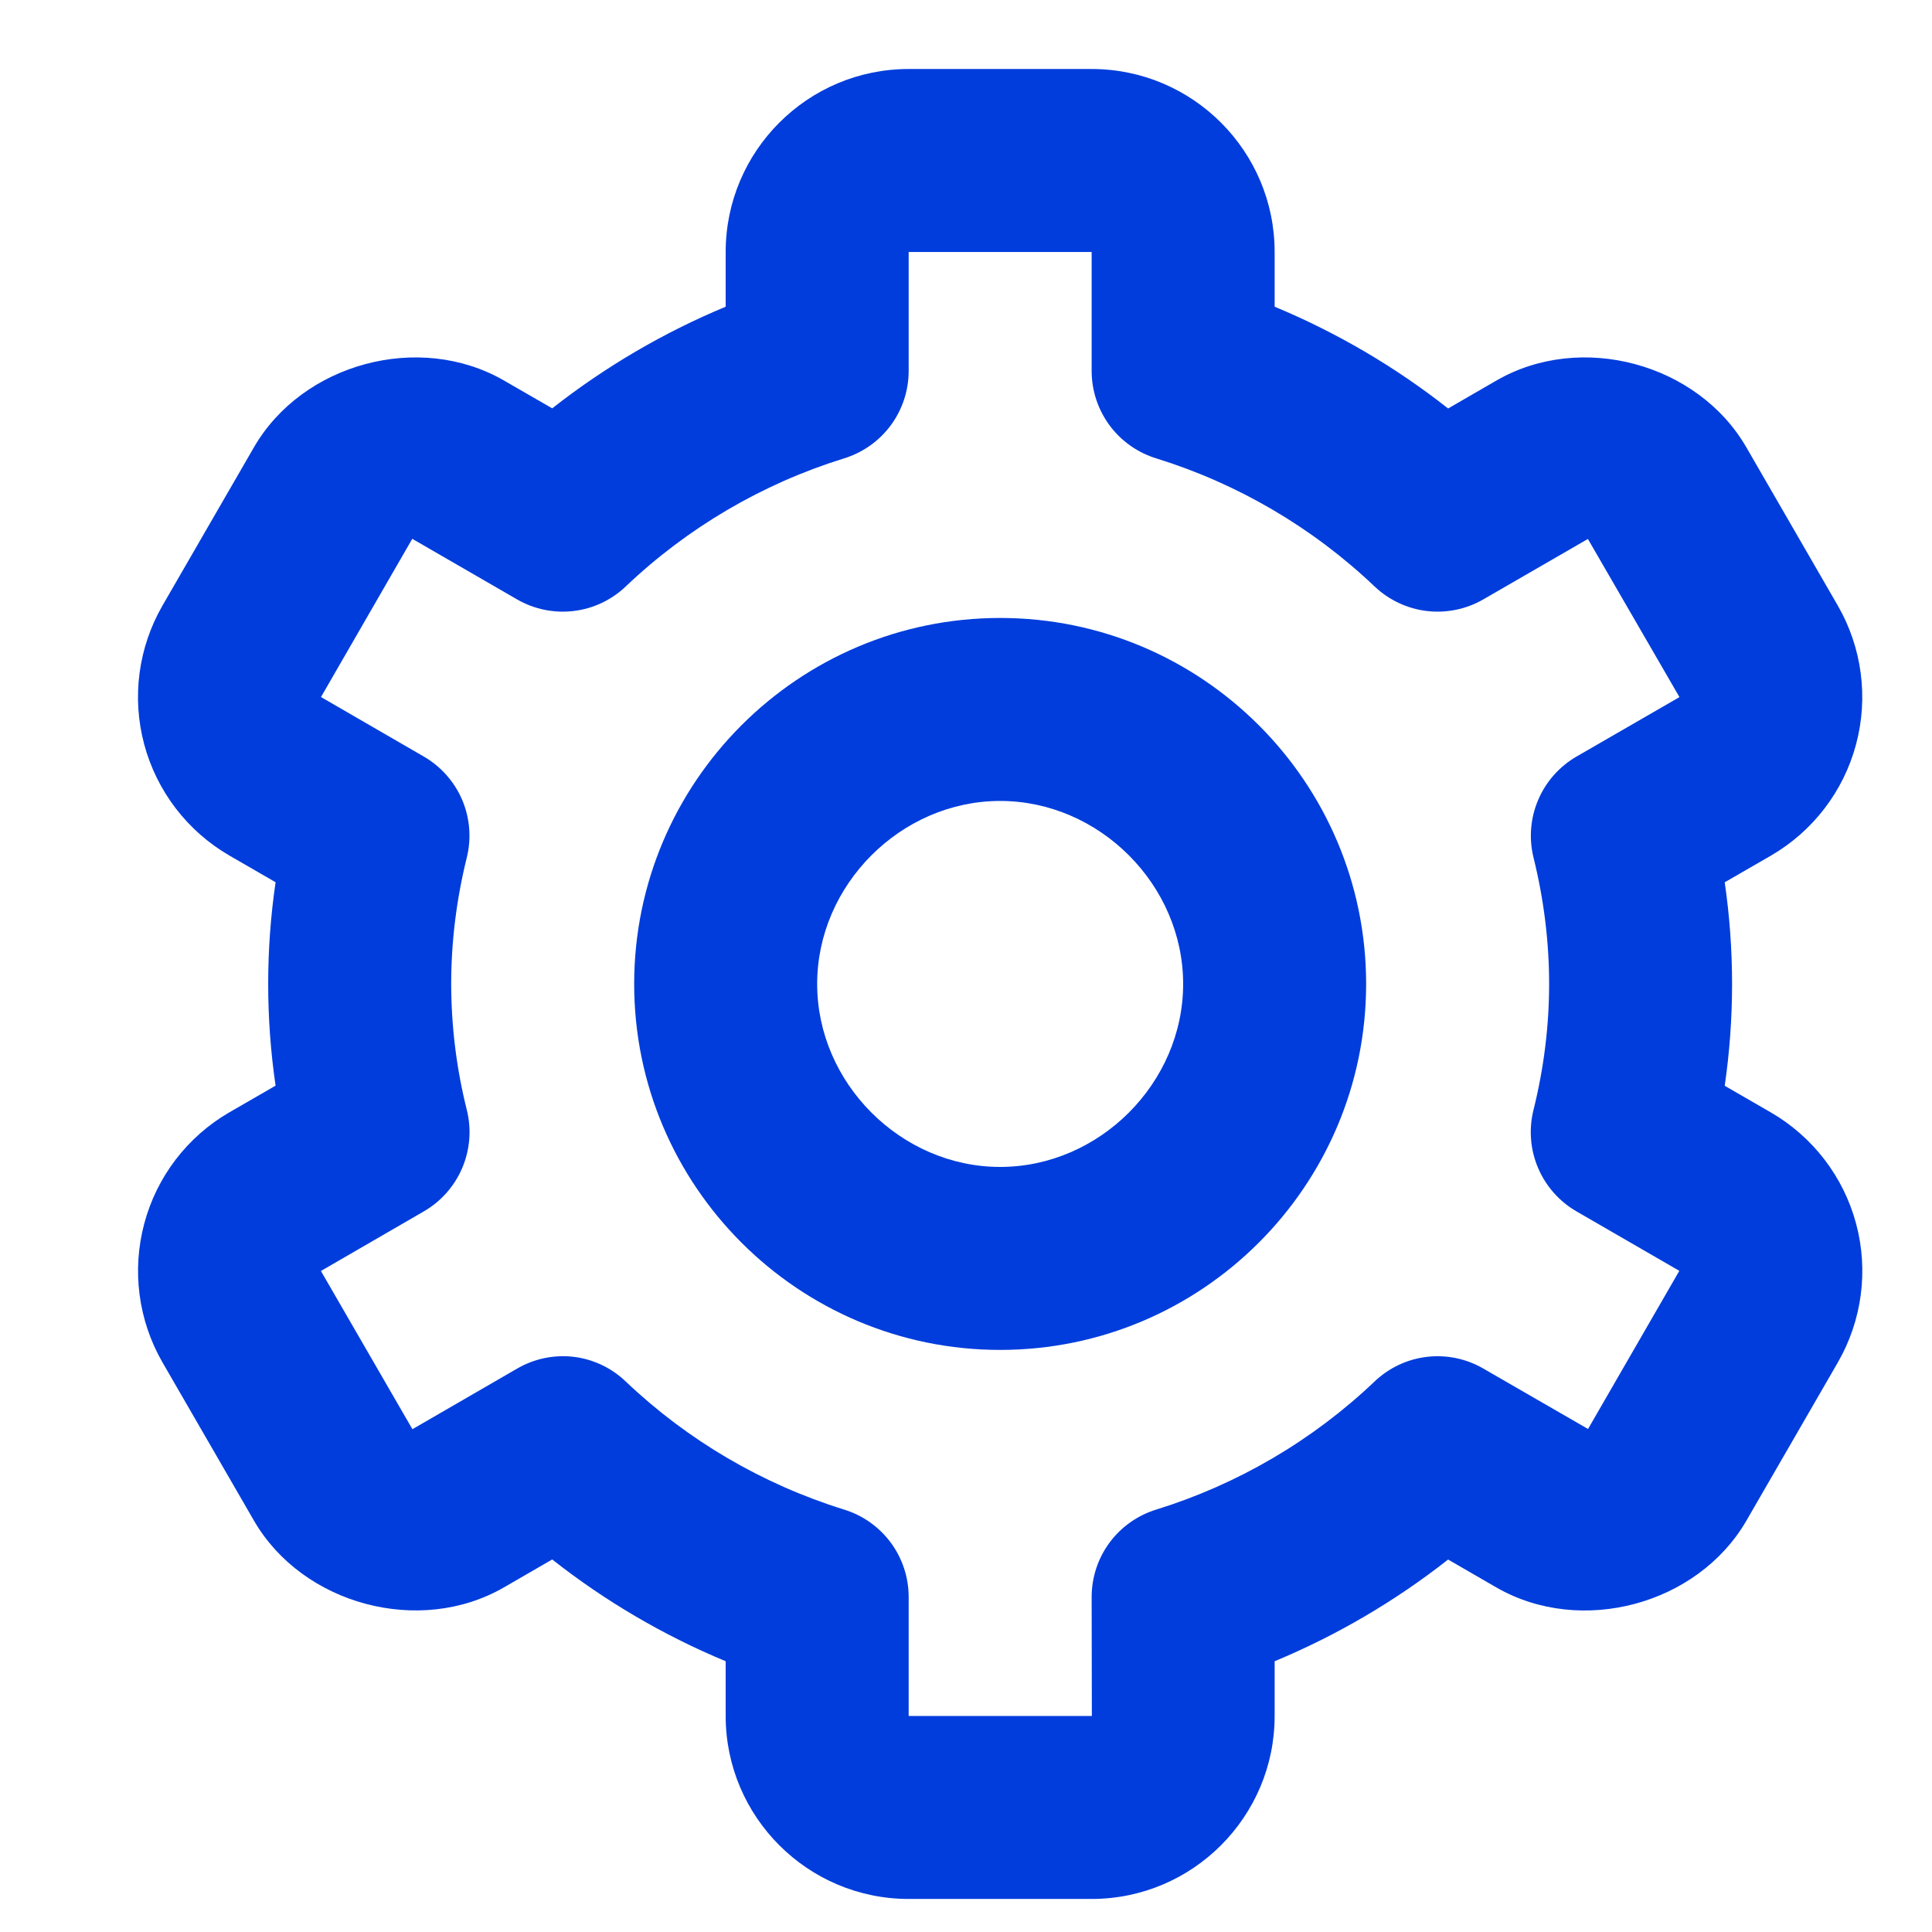 <svg width="28" height="28" viewBox="0 0 28 28" fill="none" xmlns="http://www.w3.org/2000/svg">
<path d="M14.495 19.564C17.42 19.564 19.799 17.186 19.799 14.26C19.799 11.335 17.42 8.956 14.495 8.956C11.57 8.956 9.191 11.335 9.191 14.26C9.191 17.186 11.57 19.564 14.495 19.564ZM14.495 11.608C15.932 11.608 17.147 12.823 17.147 14.26C17.147 15.698 15.932 16.912 14.495 16.912C13.058 16.912 11.843 15.698 11.843 14.26C11.843 12.823 13.058 11.608 14.495 11.608Z" fill="#003DDC"/>
<path d="M2.355 19.745L3.681 22.039C4.385 23.255 6.08 23.711 7.301 23.007L8.003 22.601C8.77 23.205 9.616 23.701 10.517 24.076V24.869C10.517 26.331 11.706 27.521 13.169 27.521H15.821C17.284 27.521 18.473 26.331 18.473 24.869V24.076C19.374 23.701 20.22 23.205 20.987 22.602L21.689 23.008C22.913 23.711 24.603 23.258 25.31 22.039L26.635 19.746C26.986 19.137 27.082 18.413 26.9 17.734C26.718 17.055 26.274 16.476 25.666 16.123L24.996 15.736C25.138 14.758 25.138 13.765 24.996 12.787L25.666 12.4C26.274 12.047 26.718 11.468 26.899 10.789C27.081 10.11 26.986 9.386 26.635 8.777L25.31 6.484C24.606 5.265 22.913 4.807 21.689 5.514L20.987 5.92C20.22 5.316 19.374 4.82 18.473 4.445V3.652C18.473 2.189 17.284 1 15.821 1H13.169C11.706 1 10.517 2.189 10.517 3.652V4.445C9.616 4.82 8.77 5.316 8.003 5.918L7.301 5.513C6.076 4.808 4.384 5.265 3.68 6.483L2.355 8.776C2.004 9.385 1.908 10.108 2.09 10.788C2.272 11.467 2.716 12.046 3.324 12.399L3.994 12.786C3.851 13.763 3.851 14.756 3.994 15.734L3.324 16.121C2.716 16.473 2.272 17.053 2.091 17.732C1.909 18.412 2.004 19.136 2.355 19.745ZM6.766 16.088C6.616 15.49 6.54 14.876 6.539 14.26C6.539 13.648 6.616 13.032 6.764 12.433C6.834 12.154 6.811 11.859 6.699 11.594C6.586 11.329 6.39 11.108 6.141 10.964L4.652 10.102L5.975 7.809L7.494 8.687C7.741 8.83 8.029 8.889 8.313 8.855C8.597 8.822 8.862 8.696 9.069 8.499C9.966 7.646 11.048 7.011 12.23 6.644C12.502 6.561 12.74 6.393 12.909 6.165C13.078 5.936 13.169 5.66 13.169 5.376V3.652H15.821V5.376C15.821 5.66 15.912 5.936 16.081 6.165C16.25 6.393 16.488 6.561 16.76 6.644C17.942 7.011 19.024 7.646 19.921 8.499C20.128 8.696 20.394 8.821 20.677 8.855C20.961 8.889 21.249 8.83 21.497 8.687L23.013 7.811L24.34 10.103L22.849 10.964C22.6 11.108 22.404 11.329 22.292 11.594C22.179 11.859 22.156 12.154 22.226 12.433C22.374 13.032 22.451 13.648 22.451 14.26C22.451 14.872 22.374 15.487 22.224 16.088C22.155 16.367 22.178 16.662 22.291 16.927C22.404 17.192 22.599 17.413 22.849 17.557L24.338 18.418L23.015 20.71L21.497 19.834C21.249 19.69 20.962 19.631 20.677 19.665C20.393 19.699 20.128 19.824 19.921 20.022C19.024 20.875 17.942 21.51 16.76 21.877C16.488 21.96 16.25 22.128 16.081 22.356C15.912 22.584 15.821 22.861 15.821 23.145L15.824 24.869H13.169V23.145C13.169 22.861 13.078 22.584 12.909 22.356C12.74 22.128 12.502 21.96 12.23 21.877C11.048 21.509 9.966 20.875 9.069 20.022C8.862 19.824 8.597 19.698 8.313 19.664C8.028 19.631 7.741 19.691 7.494 19.835L5.977 20.713L4.651 18.42L6.141 17.557C6.391 17.413 6.586 17.192 6.699 16.927C6.812 16.662 6.835 16.367 6.766 16.088Z" fill="#003DDC"/>
</svg>
